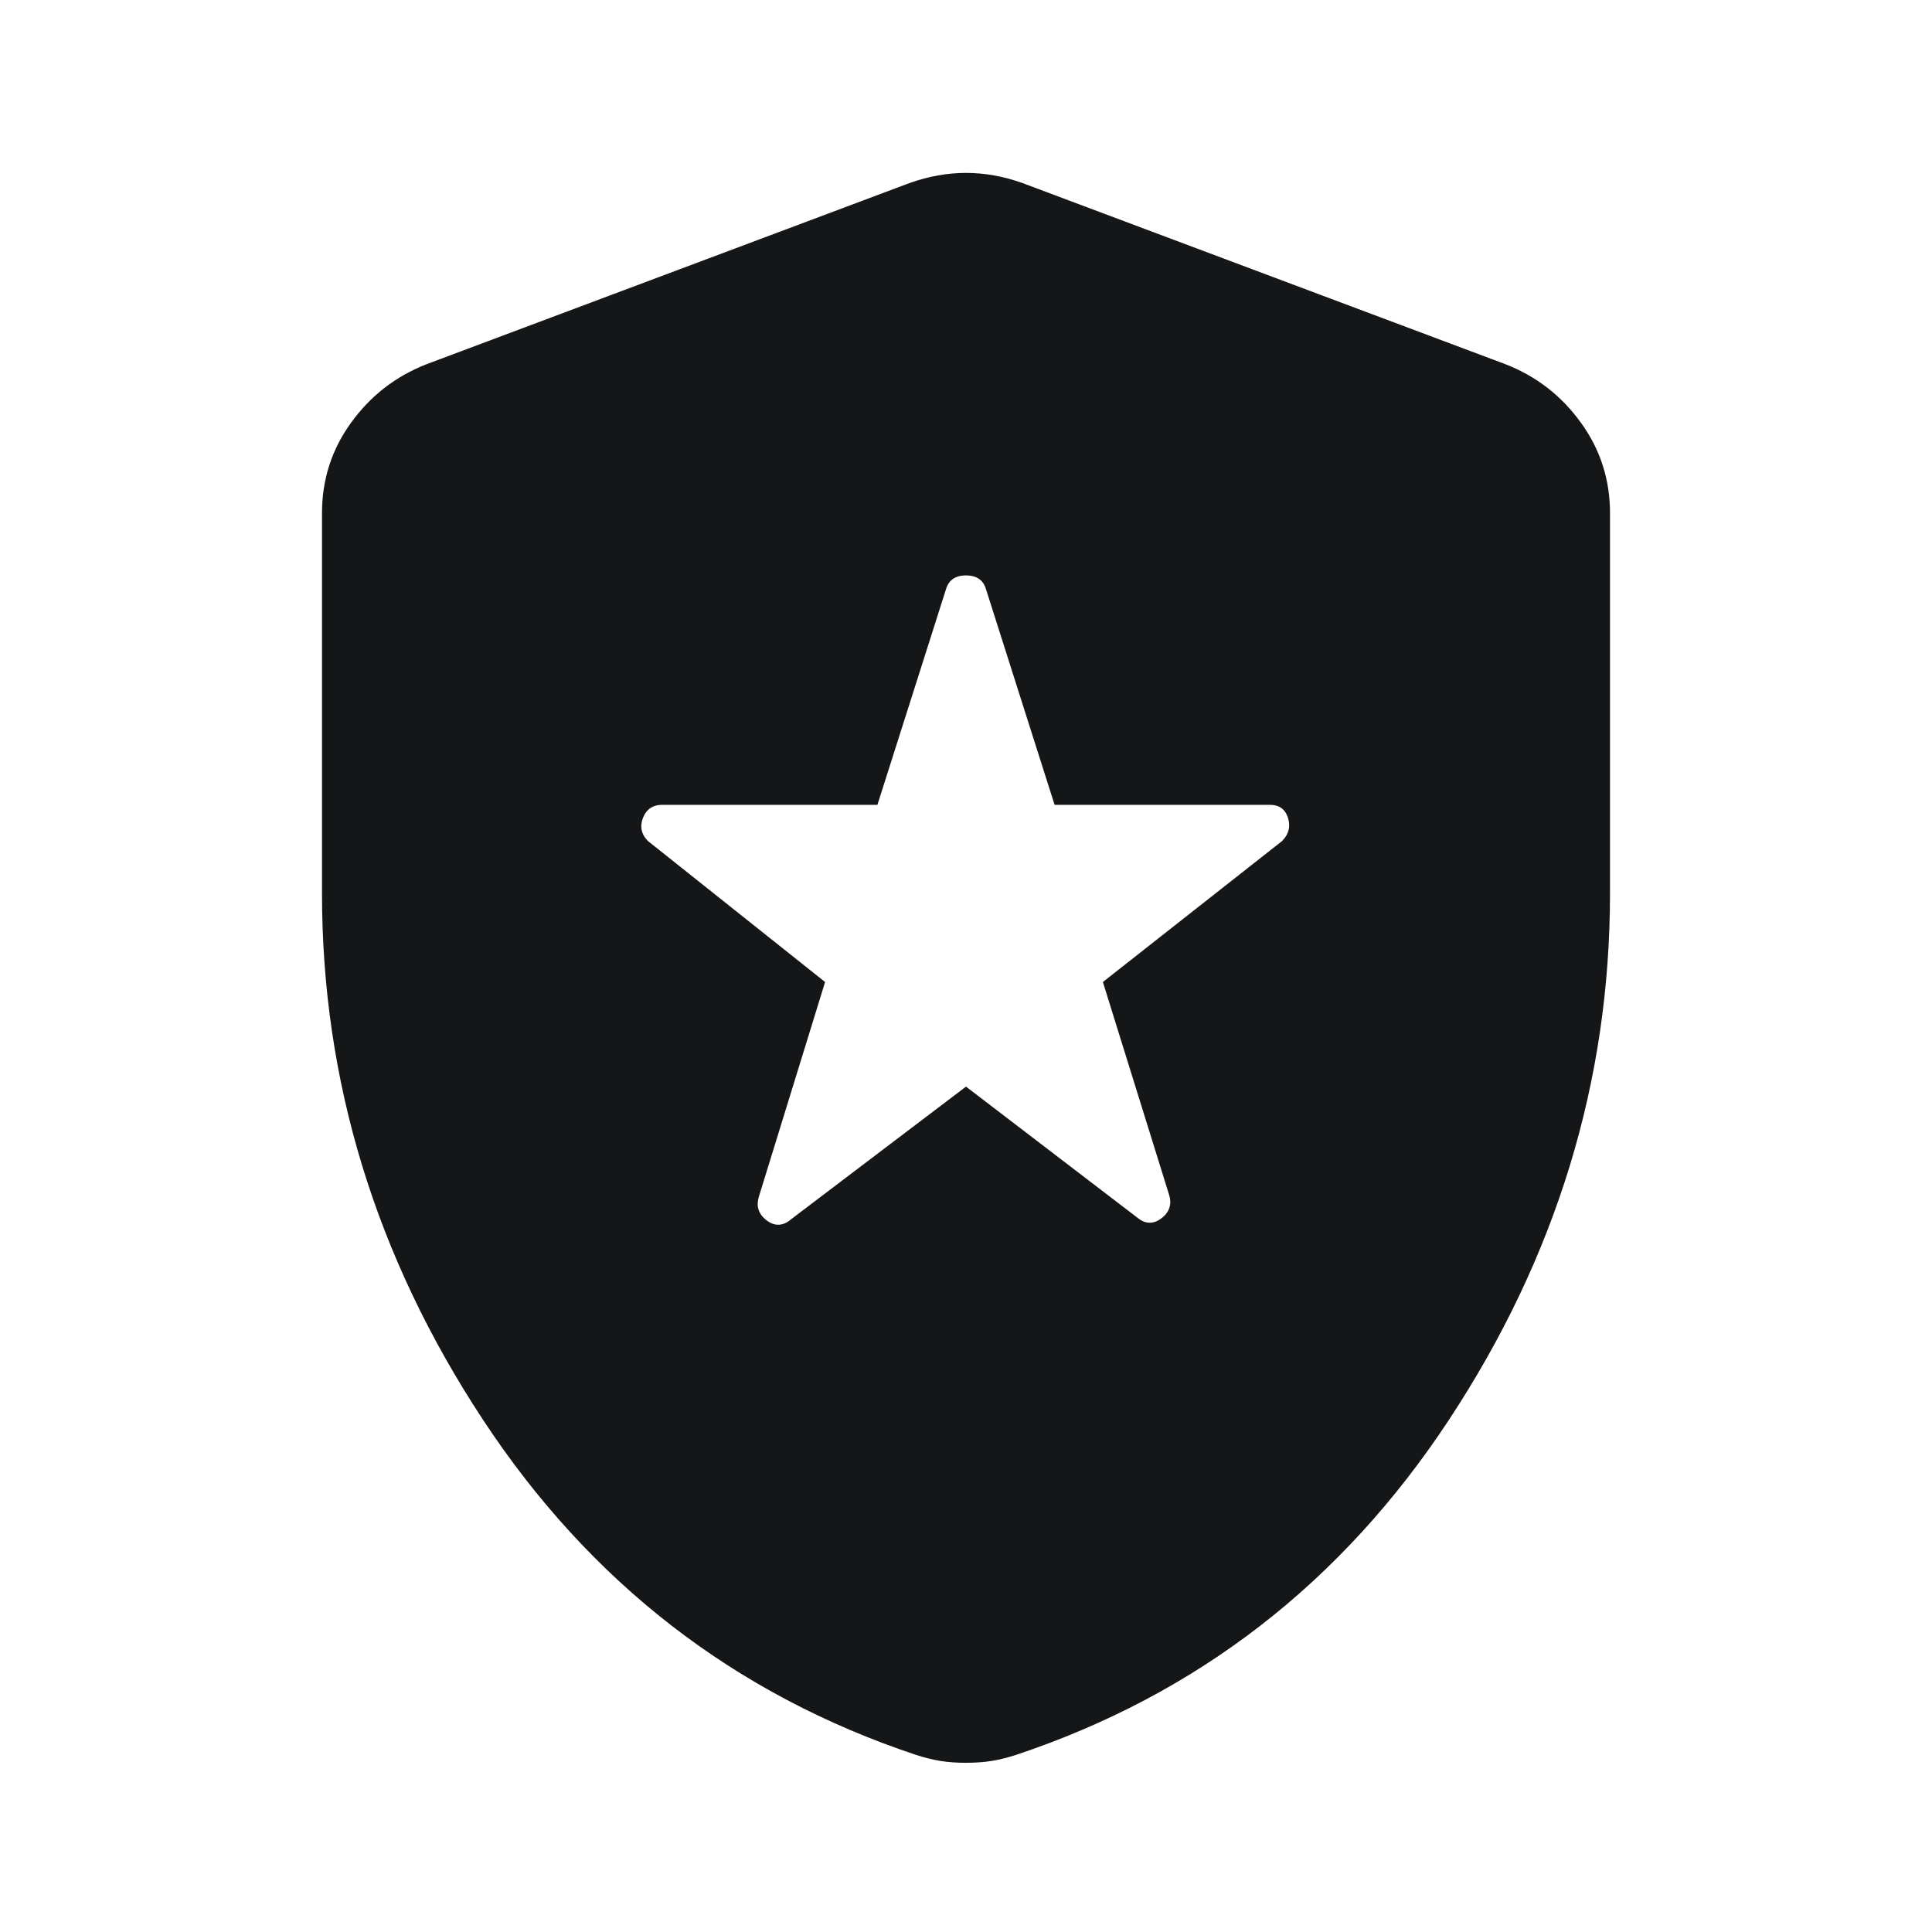 <svg xmlns="http://www.w3.org/2000/svg" width="24" height="24" viewBox="0 0 24 24" fill="none">
    <path style="stroke: #151617!important;" d="M15.241 14.626L14.57 12.469L16.389 11.038L16.424 11.01L16.455 10.979C16.573 10.861 16.68 10.703 16.732 10.503C16.785 10.302 16.768 10.108 16.717 9.94C16.663 9.766 16.555 9.574 16.358 9.431C16.163 9.29 15.95 9.248 15.775 9.248H13.649L12.967 7.104C12.911 6.917 12.796 6.72 12.593 6.578C12.391 6.437 12.173 6.398 12 6.398C11.827 6.398 11.609 6.437 11.407 6.578C11.204 6.72 11.089 6.917 11.033 7.104L10.351 9.248H8.225C8.049 9.248 7.844 9.291 7.655 9.42C7.465 9.55 7.351 9.726 7.287 9.892C7.224 10.057 7.192 10.258 7.239 10.473C7.286 10.688 7.397 10.856 7.52 10.979L7.55 11.009L7.583 11.035L9.382 12.467L8.708 14.652L8.706 14.66L8.704 14.667C8.653 14.845 8.64 15.059 8.717 15.279C8.793 15.498 8.934 15.655 9.075 15.761C9.228 15.876 9.444 15.974 9.706 15.963C9.954 15.953 10.151 15.849 10.288 15.738L11.998 14.441L13.66 15.712C13.798 15.823 13.995 15.928 14.244 15.938C14.506 15.949 14.722 15.851 14.875 15.736C15.017 15.63 15.157 15.473 15.233 15.254C15.31 15.034 15.297 14.819 15.246 14.642L15.244 14.634L15.241 14.626ZM12 21.148C11.919 21.148 11.852 21.143 11.798 21.134C11.738 21.124 11.677 21.108 11.612 21.087C9.526 20.391 7.869 19.111 6.626 17.224C5.37 15.316 4.75 13.279 4.75 11.098V6.373C4.75 6.113 4.822 5.892 4.97 5.689C5.126 5.473 5.321 5.321 5.569 5.224L11.557 2.978C11.713 2.923 11.859 2.898 12 2.898C12.141 2.898 12.287 2.923 12.443 2.978L18.431 5.224C18.679 5.321 18.874 5.473 19.03 5.689C19.178 5.892 19.25 6.113 19.25 6.373V11.098C19.25 13.279 18.63 15.316 17.374 17.224C16.131 19.111 14.474 20.391 12.388 21.087C12.323 21.108 12.262 21.124 12.202 21.134C12.148 21.143 12.081 21.148 12 21.148Z" fill="#151617" stroke="#151617" stroke-width="1.5"></path>
</svg>